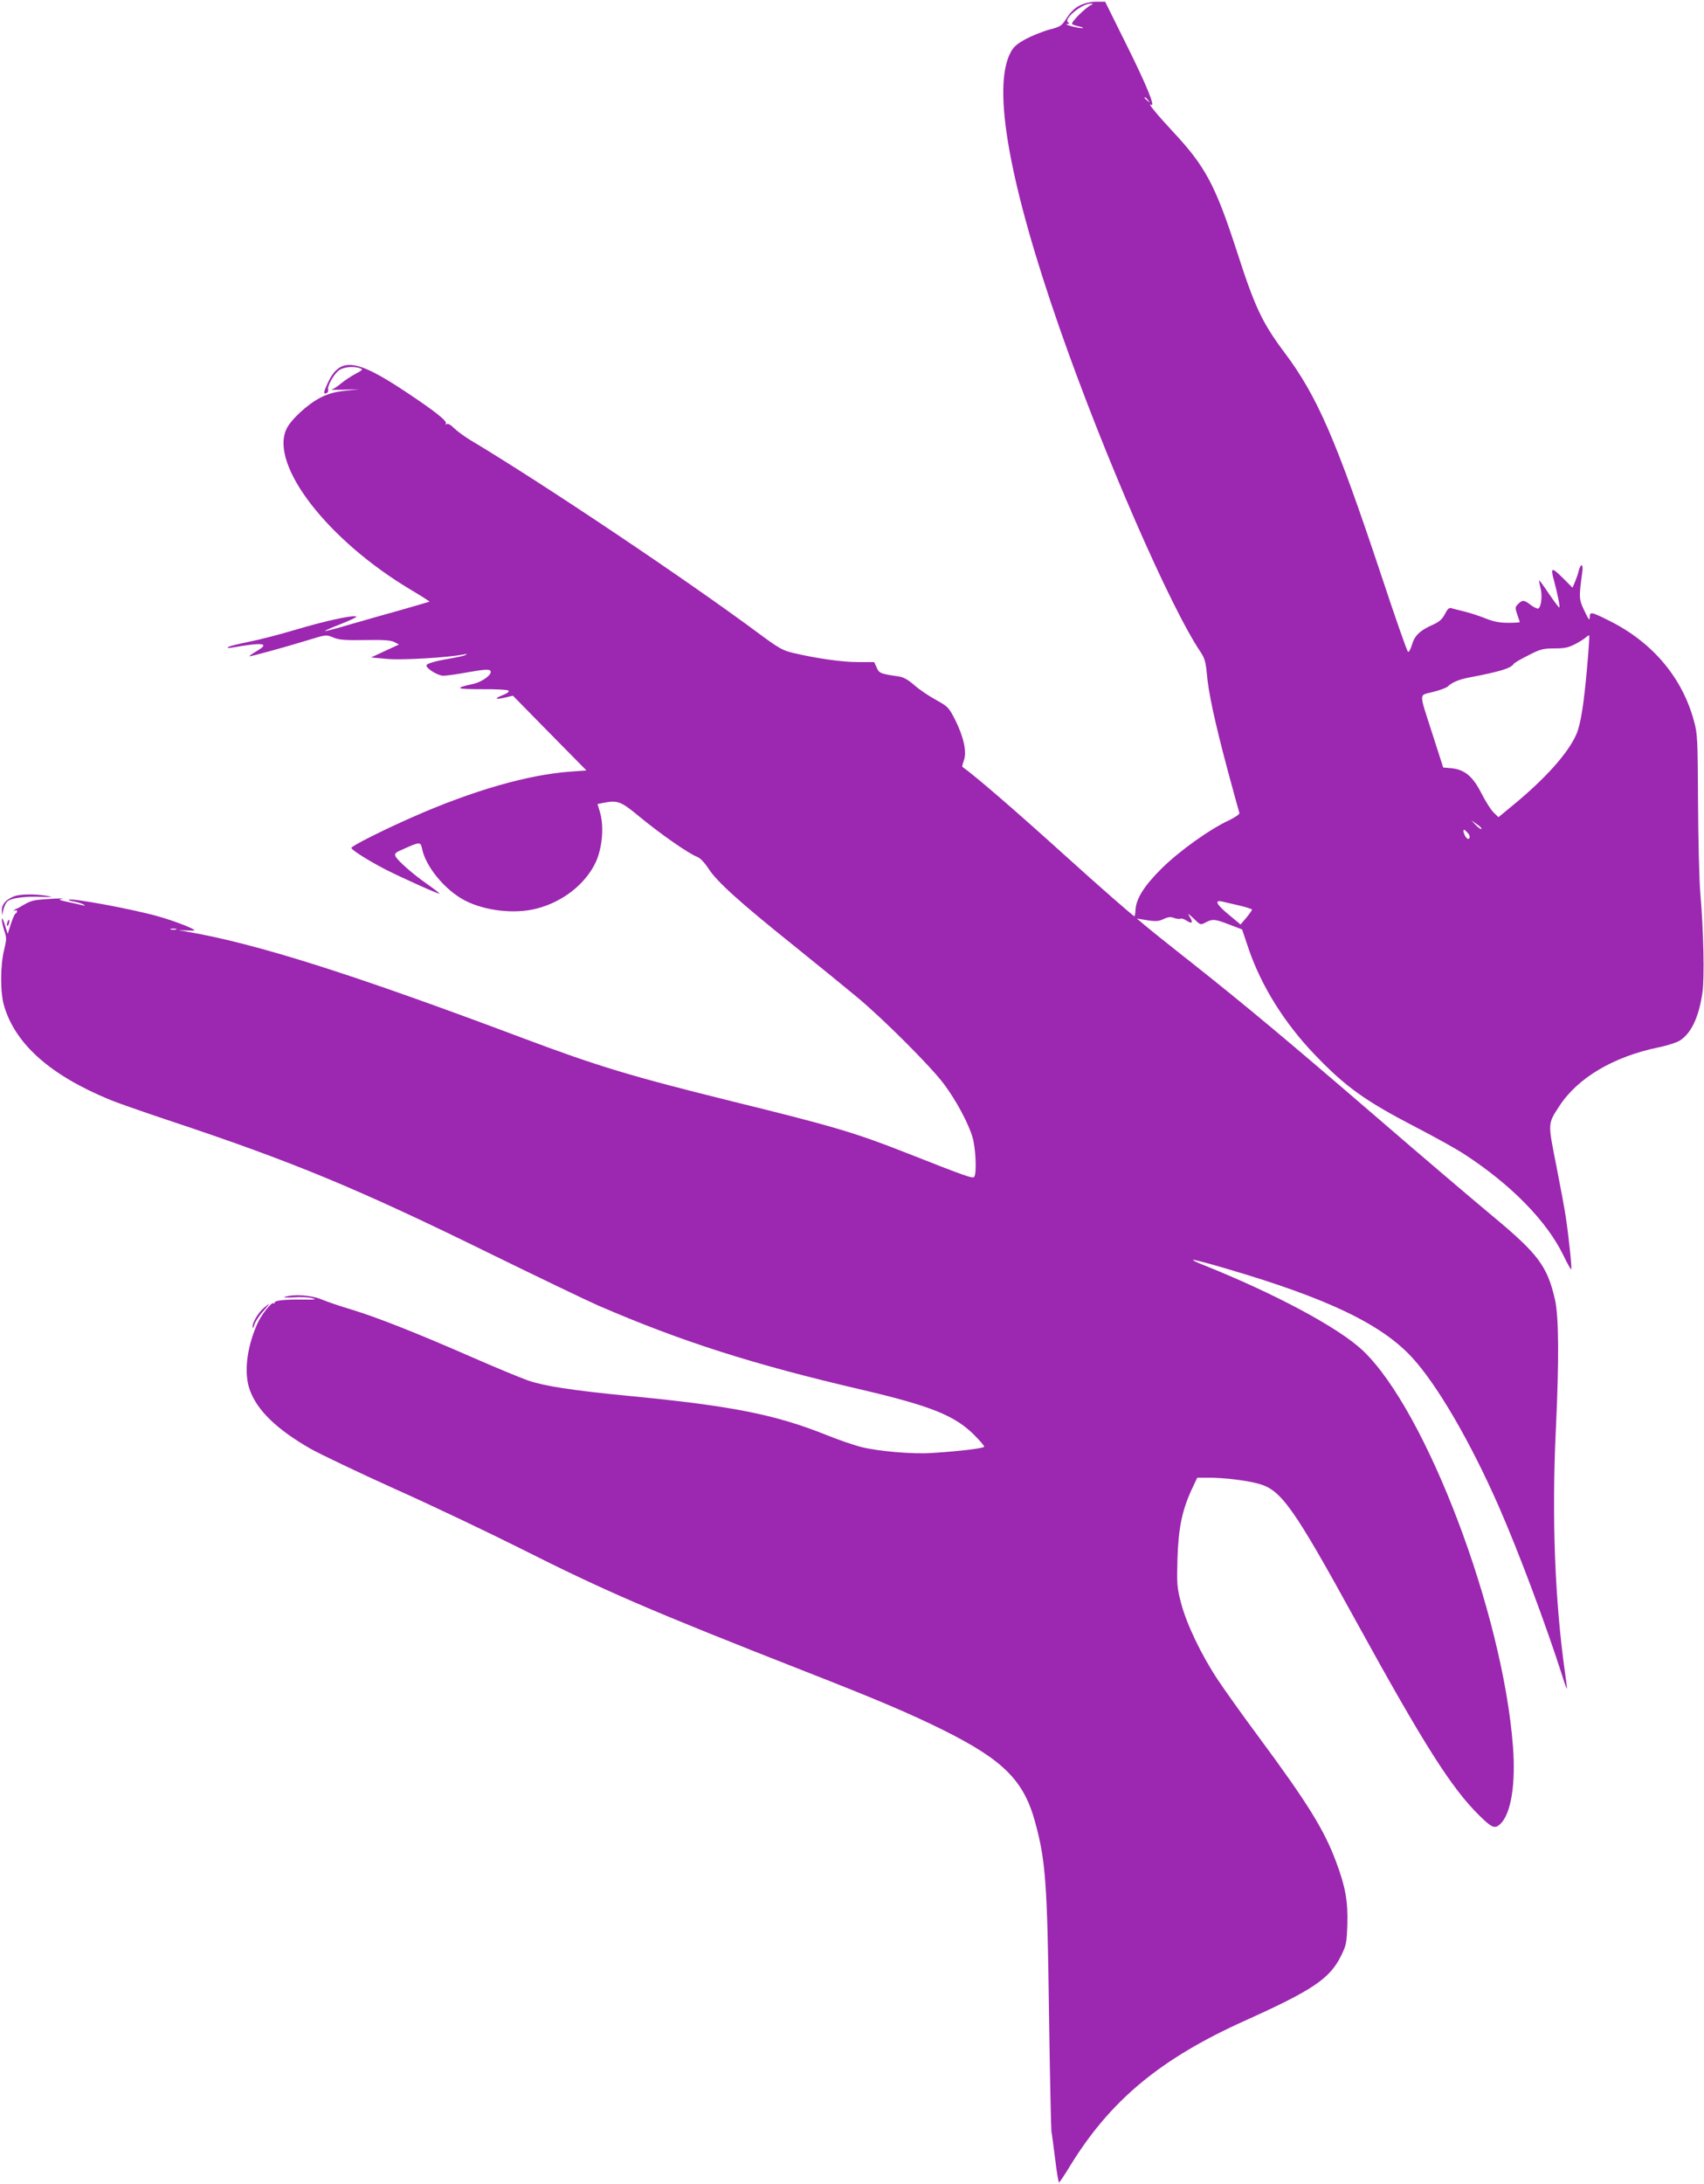 <?xml version="1.0" standalone="no"?>
<!DOCTYPE svg PUBLIC "-//W3C//DTD SVG 20010904//EN"
 "http://www.w3.org/TR/2001/REC-SVG-20010904/DTD/svg10.dtd">
<svg version="1.0" xmlns="http://www.w3.org/2000/svg"
 width="999pt" height="1280pt" viewBox="0 0 999 1280"
 preserveAspectRatio="xMidYMid meet">
<g transform="translate(0,1280) scale(0.1,-0.1)"
fill="#9c27b0" stroke="none">
<path d="M6331 12768 c-29 -14 -54 -38 -76 -72 -31 -48 -36 -52 -101 -69 -38
-10 -100 -35 -139 -55 -56 -31 -74 -47 -92 -83 -106 -206 -6 -766 288 -1609
257 -738 651 -1642 830 -1905 21 -32 28 -56 34 -120 9 -109 44 -275 121 -564
36 -134 68 -249 70 -255 3 -7 -22 -24 -58 -42 -117 -54 -295 -182 -397 -283
-103 -102 -151 -178 -154 -245 -1 -20 -4 -36 -6 -36 -6 0 -200 169 -411 360
-300 271 -522 462 -598 516 -2 1 2 19 9 38 18 50 -1 136 -51 237 -38 74 -42
78 -114 118 -42 23 -98 61 -126 86 -33 29 -62 46 -87 50 -114 17 -118 19 -133
52 l-15 33 -96 0 c-93 0 -241 21 -381 54 -59 14 -84 28 -200 114 -411 306
-1265 879 -1694 1135 -34 21 -75 51 -92 68 -19 19 -35 28 -43 24 -7 -5 -10 -4
-5 3 9 14 -64 72 -234 185 -301 200 -392 208 -465 38 -19 -42 -19 -52 -1 -45
8 3 12 12 10 19 -8 19 31 90 62 114 27 21 89 27 127 12 16 -6 11 -11 -27 -31
-25 -13 -63 -38 -84 -55 -21 -18 -46 -35 -57 -37 -11 -3 21 -3 70 -2 l90 3
-81 -9 c-60 -6 -99 -17 -145 -40 -76 -39 -175 -130 -200 -185 -98 -212 244
-652 729 -941 62 -37 111 -68 110 -70 -2 -1 -77 -23 -168 -49 -91 -25 -227
-64 -303 -86 -76 -23 -140 -39 -142 -37 -2 2 42 21 98 43 56 22 94 41 85 43
-31 6 -185 -28 -350 -77 -90 -27 -212 -59 -273 -71 -60 -12 -117 -26 -125 -31
-11 -7 -6 -8 15 -5 187 33 231 28 151 -19 -26 -15 -45 -29 -44 -31 4 -3 205
52 352 97 97 30 99 30 140 13 33 -14 68 -17 186 -15 109 2 152 -1 172 -12 l27
-14 -82 -38 -82 -38 100 -9 c90 -7 349 8 445 27 17 4 20 3 10 -3 -8 -5 -49
-14 -90 -21 -90 -15 -140 -30 -140 -41 0 -19 68 -60 99 -60 18 0 84 9 148 21
86 15 118 18 127 9 18 -18 -44 -66 -100 -78 -114 -25 -103 -31 49 -31 82 1
153 -3 158 -8 6 -6 -6 -16 -32 -26 -54 -21 -48 -29 12 -15 l46 11 215 -219
216 -219 -94 -7 c-250 -18 -575 -112 -924 -266 -171 -75 -360 -170 -360 -181
0 -12 107 -79 205 -129 110 -55 307 -143 311 -139 2 2 -29 26 -69 54 -82 57
-173 136 -188 164 -8 17 -3 22 48 44 93 42 99 42 107 3 20 -105 134 -244 251
-305 118 -61 291 -81 420 -48 154 39 287 144 347 271 39 84 50 208 26 292
l-15 50 30 6 c89 18 105 12 222 -85 118 -97 283 -212 331 -230 18 -6 43 -32
68 -70 49 -76 182 -196 500 -451 138 -111 305 -247 371 -302 154 -128 434
-408 509 -509 71 -95 142 -227 167 -310 19 -62 26 -210 11 -233 -8 -13 -44 0
-402 141 -292 115 -425 155 -1011 299 -597 148 -791 206 -1233 372 -1003 377
-1568 556 -1976 625 l-45 8 48 -2 c26 -1 47 -1 47 1 0 9 -118 55 -210 81 -150
43 -514 110 -527 98 -2 -3 13 -8 34 -11 21 -4 45 -12 53 -17 12 -8 10 -9 -7
-4 -12 3 -50 12 -85 19 -54 12 -59 14 -33 19 36 6 -117 -2 -160 -9 -16 -2 -46
-14 -65 -26 -19 -12 -38 -22 -42 -23 -3 0 -10 -4 -15 -9 -5 -5 -3 -6 5 -2 14
8 17 -10 2 -19 -5 -3 -17 -31 -27 -62 l-18 -56 -17 54 c-9 30 -17 44 -17 32
-1 -12 6 -42 14 -67 14 -40 14 -51 -1 -113 -23 -93 -23 -251 0 -328 66 -224
271 -406 618 -549 45 -19 198 -72 338 -119 732 -243 1115 -401 1900 -787 278
-136 559 -271 625 -300 485 -210 905 -345 1550 -495 400 -94 540 -150 653
-261 34 -34 62 -66 62 -72 0 -9 -133 -26 -305 -37 -114 -8 -321 10 -420 36
-43 11 -132 42 -199 69 -302 121 -560 172 -1166 230 -319 31 -489 57 -582 89
-46 16 -193 77 -328 136 -317 139 -562 236 -708 280 -64 19 -144 46 -177 60
-62 25 -160 32 -215 15 -14 -4 8 -5 50 -3 41 3 91 1 110 -5 29 -8 20 -9 -55
-8 -106 1 -165 -5 -165 -18 0 -5 -3 -7 -6 -4 -11 11 -74 -69 -97 -123 -62
-142 -78 -289 -42 -386 43 -119 158 -230 355 -343 61 -34 285 -141 498 -237
213 -95 542 -252 732 -347 500 -252 763 -365 1670 -721 422 -165 619 -249 810
-344 353 -176 473 -296 539 -541 61 -223 71 -356 81 -1120 5 -366 12 -676 14
-690 3 -14 12 -87 22 -163 9 -75 19 -137 23 -137 3 1 30 40 59 88 238 391 532
636 1035 862 393 177 494 245 559 378 31 62 33 75 37 184 4 136 -11 220 -66
367 -70 188 -167 344 -451 728 -93 125 -202 278 -242 338 -98 148 -184 328
-216 451 -24 92 -25 111 -21 259 6 180 26 279 82 403 l34 72 68 0 c93 0 222
-16 294 -36 131 -37 203 -138 574 -814 394 -716 554 -968 716 -1128 76 -75 93
-82 125 -51 62 58 91 232 74 453 -59 785 -509 1970 -881 2322 -143 134 -512
332 -942 504 -32 12 -56 25 -53 27 2 2 89 -20 193 -51 597 -175 912 -326 1093
-523 148 -162 341 -494 507 -872 119 -272 276 -692 374 -998 12 -40 24 -71 25
-70 2 1 -4 47 -12 102 -58 414 -77 897 -53 1409 20 421 18 669 -5 771 -45 195
-98 266 -364 487 -114 95 -412 348 -662 564 -554 477 -781 666 -1100 919 -135
106 -263 209 -285 228 l-40 34 61 -10 c51 -8 67 -6 96 7 27 13 41 14 62 6 15
-5 32 -7 37 -4 6 3 21 -2 35 -11 33 -22 41 -13 19 22 -15 23 -11 22 23 -10 39
-38 40 -39 70 -23 42 22 55 20 141 -13 l73 -28 37 -110 c75 -221 212 -440 390
-625 181 -189 297 -271 592 -424 108 -56 237 -127 285 -159 274 -178 485 -394
581 -595 21 -43 41 -79 44 -79 6 -1 -12 176 -31 304 -6 44 -32 181 -56 304
-50 253 -51 243 18 349 107 165 317 289 577 343 52 10 109 29 128 40 68 43
113 137 134 284 12 87 7 354 -13 585 -6 74 -12 313 -13 530 -2 371 -3 400 -24
475 -69 255 -243 461 -496 587 -106 53 -115 55 -115 21 0 -23 -6 -16 -31 37
-33 69 -33 78 -13 224 8 53 -8 59 -21 9 -3 -15 -13 -43 -21 -62 l-15 -35 -59
59 c-63 63 -71 60 -50 -15 22 -83 38 -160 31 -160 -3 0 -30 36 -60 80 -30 45
-55 79 -57 78 -2 -2 2 -23 8 -46 11 -44 4 -107 -13 -118 -5 -3 -25 6 -44 20
-40 31 -49 32 -75 6 -18 -18 -18 -22 -5 -61 8 -23 15 -43 15 -45 0 -2 -31 -4
-68 -4 -49 0 -85 7 -128 24 -32 13 -88 32 -124 41 -36 9 -73 18 -82 21 -12 4
-23 -6 -37 -35 -16 -30 -33 -45 -68 -61 -78 -34 -110 -65 -125 -118 -8 -26
-18 -45 -23 -42 -6 2 -76 203 -156 445 -267 801 -376 1053 -570 1311 -129 173
-172 263 -277 589 -128 393 -185 500 -378 706 -92 99 -150 170 -126 155 28
-17 -26 115 -144 352 l-125 252 -52 0 c-33 0 -68 -8 -96 -22z m70 5 c-32 -13
-123 -102 -116 -114 3 -3 19 -9 36 -13 18 -3 30 -8 28 -10 -3 -3 -29 1 -59 8
-30 8 -46 14 -35 15 15 1 17 3 7 10 -30 19 82 111 133 110 13 0 15 -3 6 -6z
m330 -560 c13 -16 12 -17 -3 -4 -17 13 -22 21 -14 21 2 0 10 -8 17 -17z m2574
-3320 c-20 -227 -38 -338 -64 -398 -49 -110 -181 -258 -371 -414 l-85 -70 -28
27 c-16 15 -48 66 -72 113 -51 100 -98 139 -177 147 l-47 4 -60 187 c-85 265
-85 233 1 256 40 10 79 25 86 32 23 23 65 41 122 52 186 35 249 55 265 81 4 6
42 28 86 50 70 36 86 40 152 40 60 0 83 5 123 26 27 14 55 32 63 40 8 7 16 12
18 10 2 -2 -3 -84 -12 -183z m-620 -951 c-3 -3 -18 7 -33 23 l-27 28 33 -23
c18 -12 31 -25 27 -28z m-70 -53 c-6 -9 -11 -7 -22 6 -7 11 -13 26 -13 34 0
12 5 11 21 -6 13 -13 18 -26 14 -34z m-1352 -395 c42 -10 77 -21 77 -25 0 -4
-15 -25 -33 -47 l-34 -40 -72 60 c-69 57 -83 85 -37 75 11 -3 56 -13 99 -23z
m-6230 -141 c-7 -2 -21 -2 -30 0 -10 3 -4 5 12 5 17 0 24 -2 18 -5z"/>
<path d="M85 7548 c-47 -17 -75 -47 -74 -82 l1 -31 8 34 c4 18 14 39 22 47 20
21 99 32 196 28 74 -2 79 -2 37 6 -68 11 -154 11 -190 -2z"/>
<path d="M43 7395 c-3 -9 -3 -18 -1 -21 3 -3 8 4 11 16 6 23 -1 27 -10 5z"/>
<path d="M1549 5137 c-34 -28 -69 -86 -68 -112 1 -13 4 -10 10 11 5 17 27 52
50 77 45 52 47 57 8 24z"/>
</g>
</svg>

